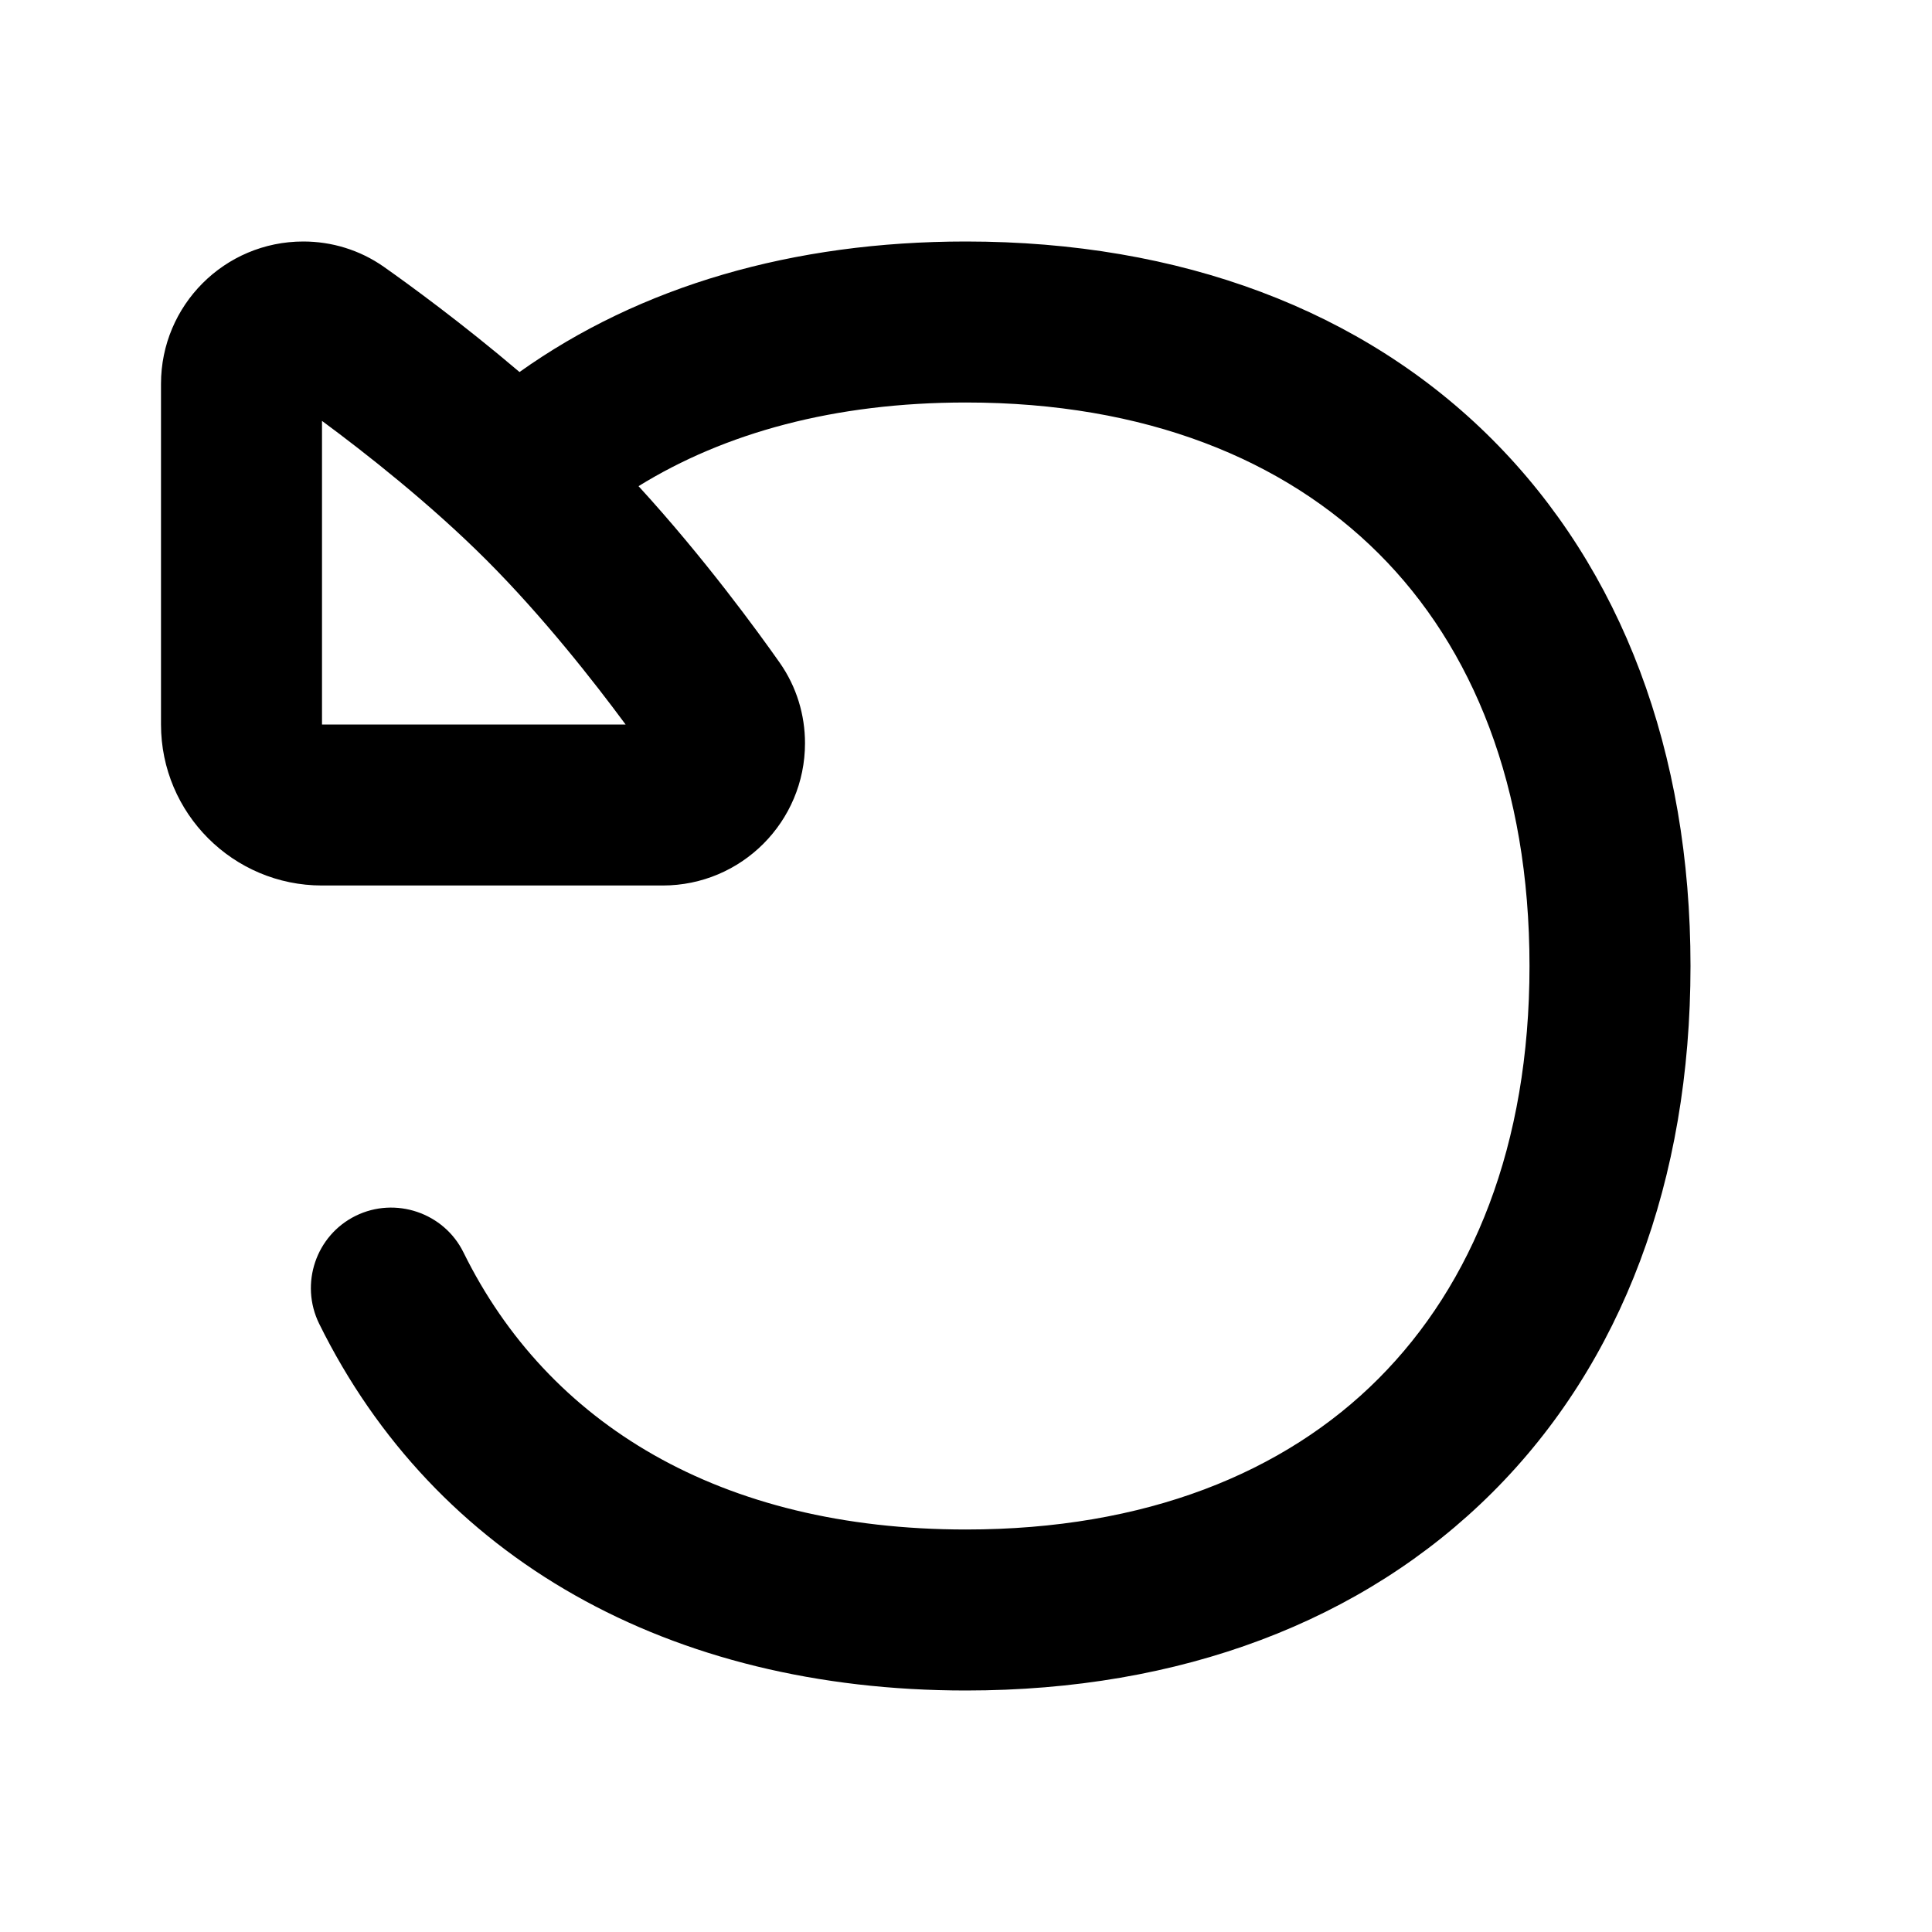 <svg xmlns="http://www.w3.org/2000/svg" viewBox="0 0 672 672"><!--! Font Awesome Pro 7.1.0 by @fontawesome - https://fontawesome.com License - https://fontawesome.com/license (Commercial License) Copyright 2025 Fonticons, Inc. --><path fill="currentColor" d="M532 336C532 273.6 512.3 225.2 479.5 192.5C446.7 159.8 398.4 140 336 140C290.2 140 252 150.6 222.1 169.1C245 194.1 263.6 219.7 271.2 230.5C277.1 238.9 280 248.7 280 258.5C280 285.8 257.9 308 230.5 308L112 308C81.1 308 56 282.9 56 252L56 133.5C56 106.2 78.1 84 105.5 84C115.3 84 125.1 86.9 133.5 92.8C142.3 99 160.7 112.4 180.7 129.4C222.7 99.5 275.8 84 336 84C410.5 84 474.1 107.8 519.1 152.9C564.1 198 588 261.5 588 336C588 410.5 564.2 474.1 519.1 519.1C474 564.1 410.5 588 336 588C232.8 588 151.3 542.1 111 460.4C104.2 446.5 109.9 429.7 123.7 422.9C137.5 416.1 154.4 421.8 161.2 435.6C190.5 495.1 250.4 532 336 532C398.4 532 446.8 512.3 479.5 479.5C512.2 446.7 532 398.4 532 336zM169.2 194.8C149.6 175.2 126.9 157.4 112 146.4L112 252L217.6 252C206.6 237.1 188.8 214.4 169.2 194.8z"/></svg>